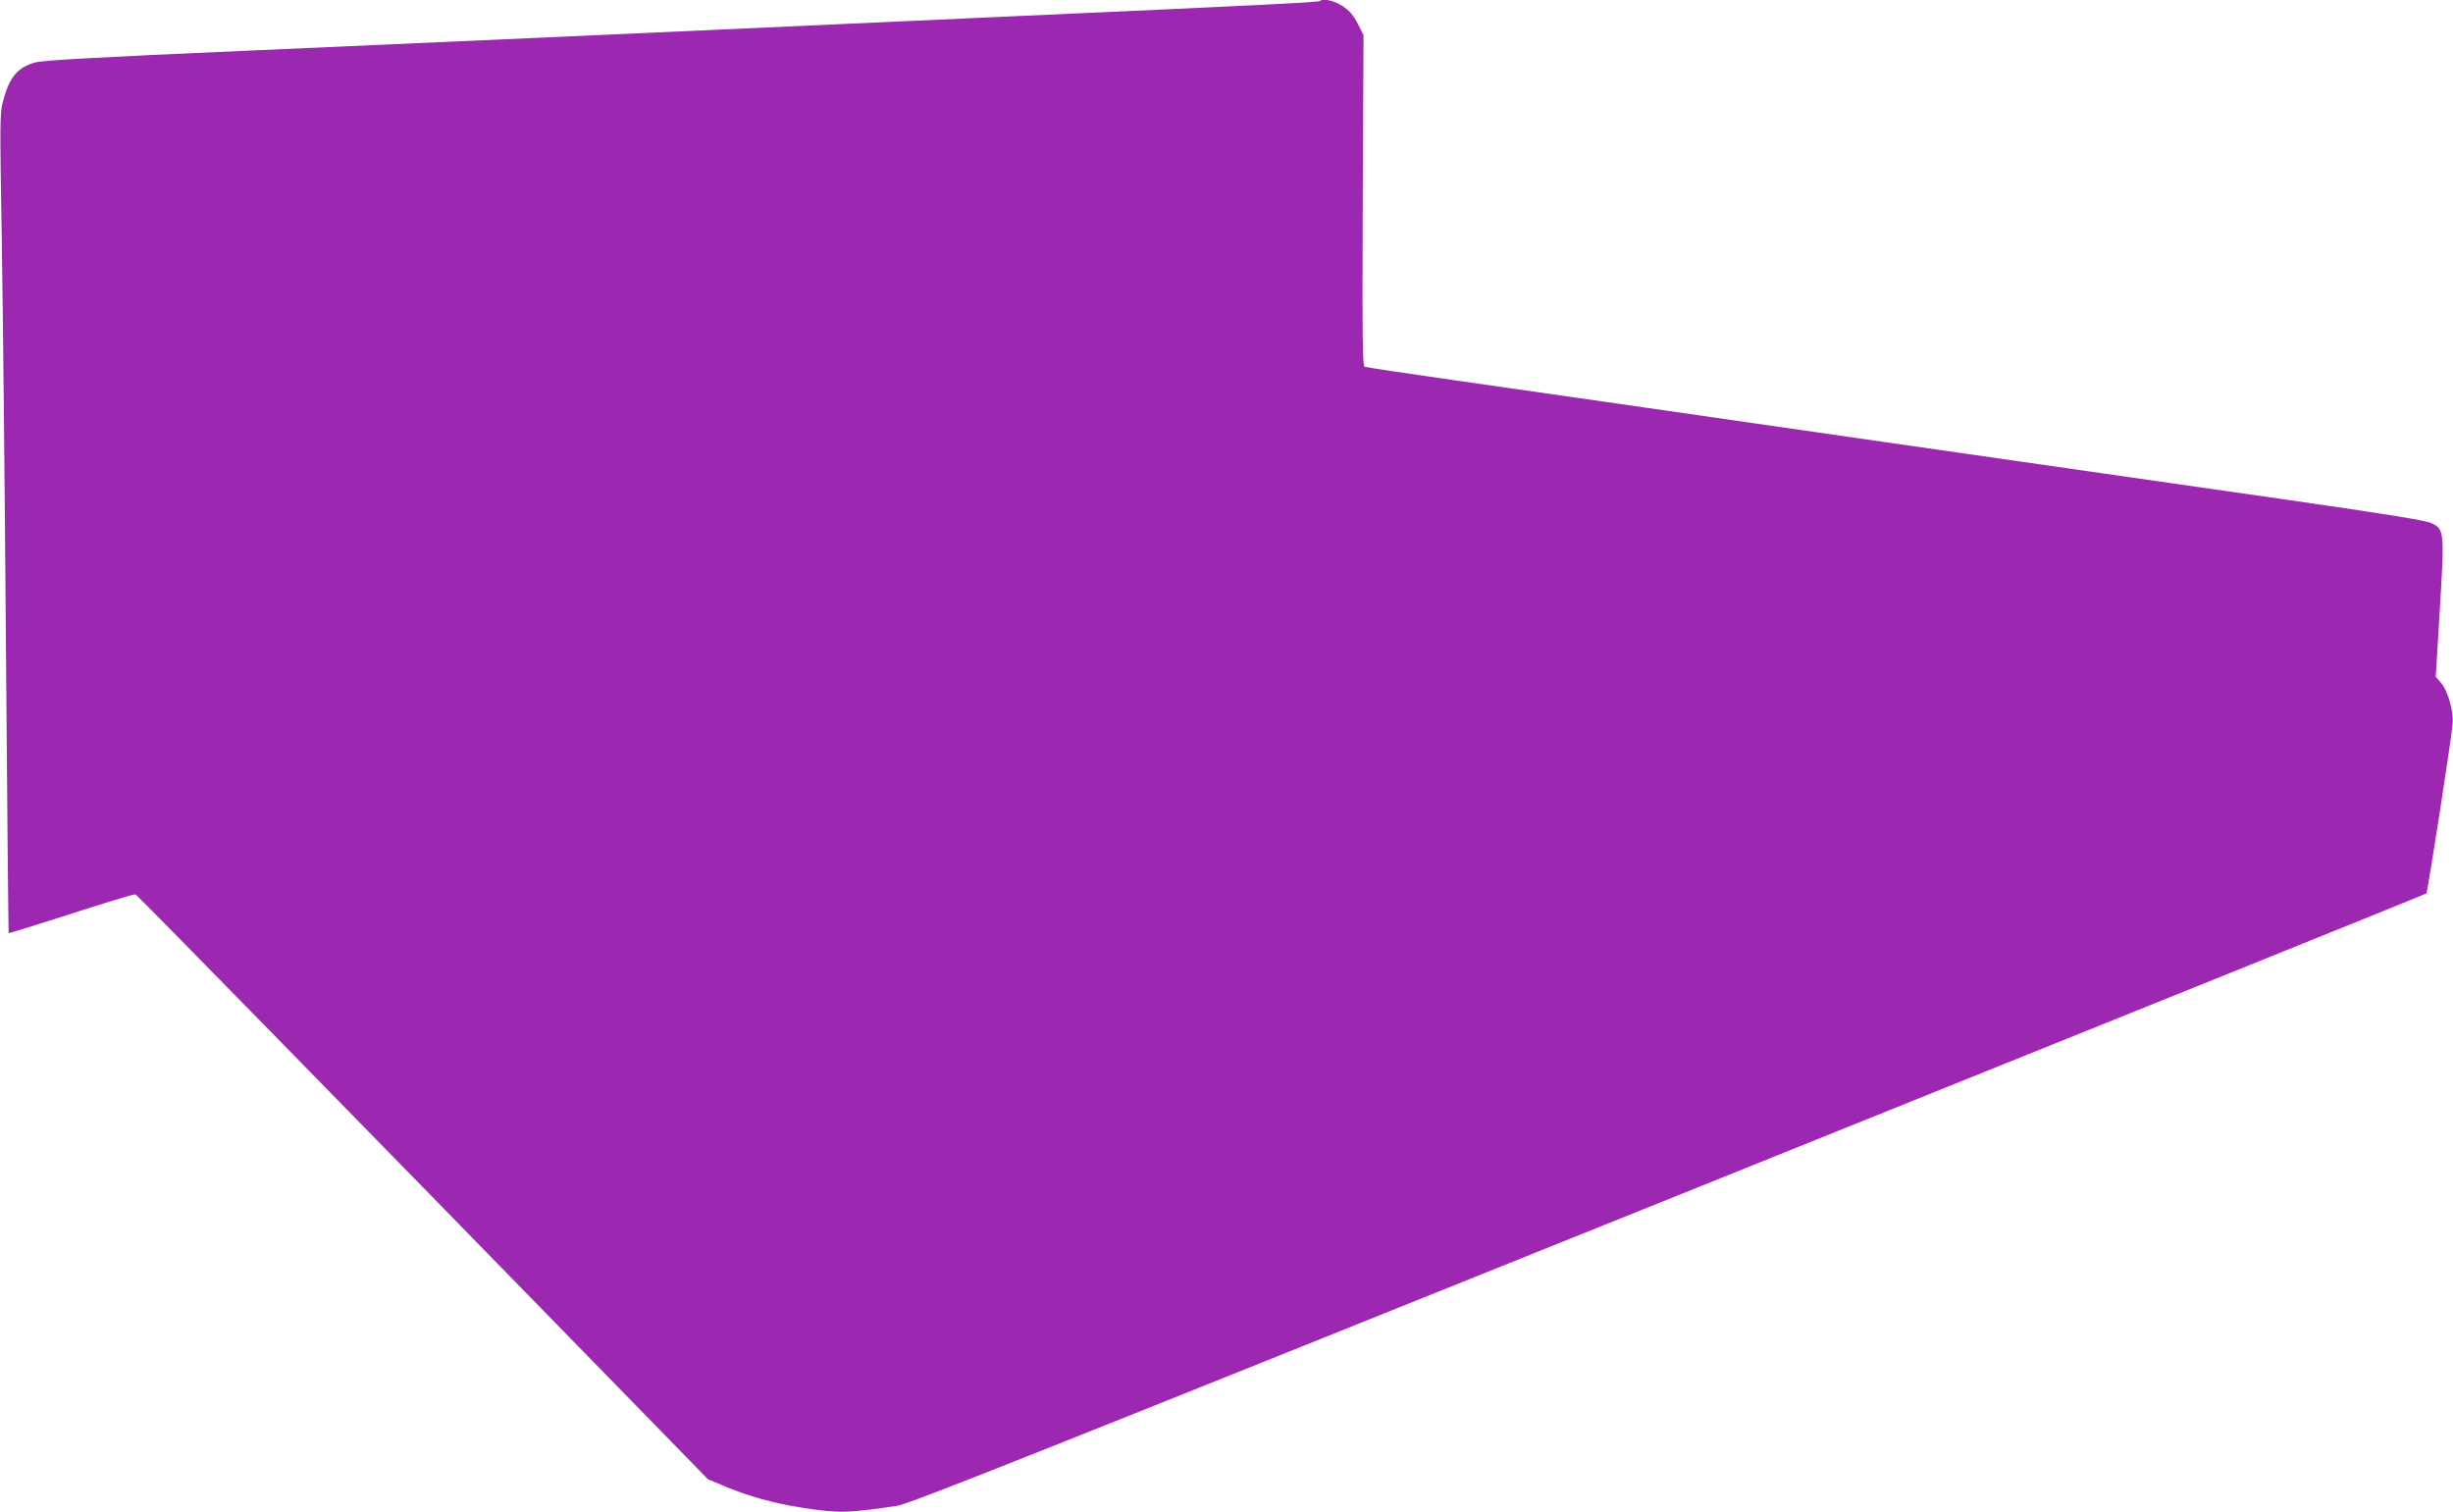 <?xml version="1.0" standalone="no"?>
<!DOCTYPE svg PUBLIC "-//W3C//DTD SVG 20010904//EN"
 "http://www.w3.org/TR/2001/REC-SVG-20010904/DTD/svg10.dtd">
<svg version="1.0" xmlns="http://www.w3.org/2000/svg"
 width="1280pt" height="789pt" viewBox="0 0 1280 789"
 preserveAspectRatio="xMidYMid meet">
<g transform="translate(0,789) scale(0.1,-0.1)"
fill="#9c27b0" stroke="none">
<path d="M6888 7885 c-7 -7 -306 -22 -1713 -85 -616 -28 -1509 -68 -1985 -90
-476 -21 -1335 -60 -1910 -85 -785 -34 -1058 -50 -1097 -61 -93 -26 -135 -78
-168 -205 -16 -59 -16 -113 -6 -704 6 -352 16 -1313 22 -2135 6 -822 13 -1497
14 -1499 2 -2 149 44 327 101 178 58 328 103 335 101 10 -4 983 -998 2673
-2730 l314 -322 98 -41 c116 -48 246 -84 383 -106 199 -31 242 -31 505 8 63 9
728 274 4025 1600 2172 874 3953 1592 3956 1596 7 7 129 796 137 885 6 65 -25
172 -60 213 l-28 32 21 348 c25 412 24 424 -46 455 -31 14 -250 49 -737 119
-381 54 -1413 203 -2293 329 -880 127 -1807 260 -2060 296 -253 36 -466 68
-474 71 -11 3 -13 147 -10 867 l4 863 -30 60 c-22 43 -43 68 -79 92 -44 29
-102 42 -118 27z"/>
</g>
</svg>
